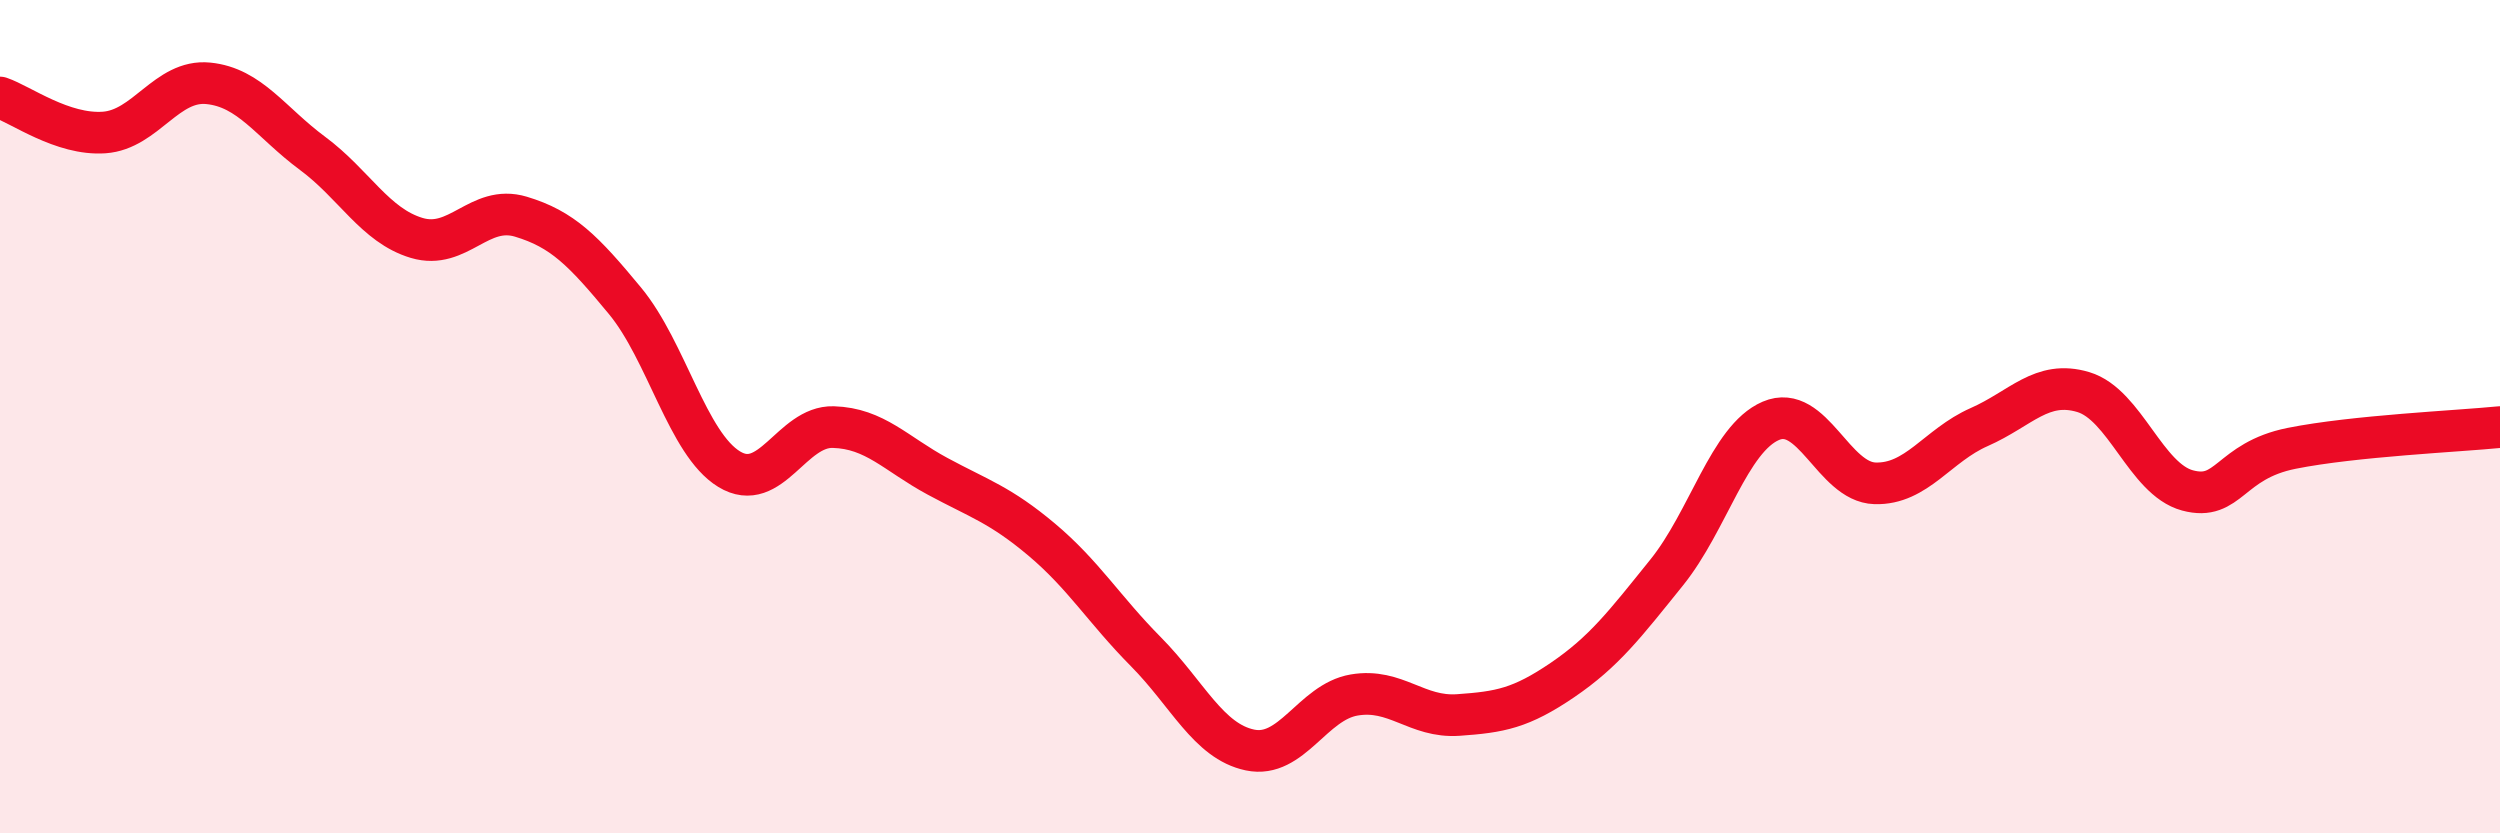 
    <svg width="60" height="20" viewBox="0 0 60 20" xmlns="http://www.w3.org/2000/svg">
      <path
        d="M 0,2.34 C 0.5,2.51 1.5,3.25 2.5,3.18 C 3.5,3.11 4,1.9 5,2 C 6,2.1 6.5,2.94 7.5,3.68 C 8.5,4.42 9,5.41 10,5.71 C 11,6.01 11.5,4.9 12.5,5.2 C 13.5,5.5 14,6.01 15,7.22 C 16,8.43 16.5,10.65 17.5,11.26 C 18.5,11.87 19,10.22 20,10.25 C 21,10.28 21.5,10.89 22.5,11.43 C 23.5,11.97 24,12.11 25,12.95 C 26,13.79 26.5,14.63 27.5,15.64 C 28.5,16.65 29,17.79 30,18 C 31,18.21 31.5,16.85 32.5,16.68 C 33.5,16.51 34,17.23 35,17.16 C 36,17.09 36.5,17 37.5,16.32 C 38.5,15.64 39,14.98 40,13.74 C 41,12.5 41.5,10.53 42.5,10.1 C 43.5,9.67 44,11.57 45,11.6 C 46,11.63 46.5,10.69 47.5,10.25 C 48.5,9.81 49,9.11 50,9.41 C 51,9.71 51.5,11.5 52.5,11.77 C 53.5,12.04 53.5,11.06 55,10.76 C 56.5,10.46 59,10.35 60,10.25L60 20L0 20Z"
        fill="#EB0A25"
        opacity="0.1"
        stroke-linecap="round"
        stroke-linejoin="round"
      />
      <path
        d="M 0,2.34 C 0.5,2.51 1.5,3.25 2.5,3.18 C 3.5,3.11 4,1.9 5,2 C 6,2.1 6.5,2.94 7.5,3.68 C 8.5,4.42 9,5.41 10,5.71 C 11,6.01 11.5,4.9 12.5,5.2 C 13.5,5.5 14,6.01 15,7.22 C 16,8.43 16.5,10.65 17.5,11.26 C 18.5,11.87 19,10.22 20,10.25 C 21,10.28 21.5,10.89 22.5,11.43 C 23.5,11.97 24,12.11 25,12.95 C 26,13.79 26.5,14.63 27.5,15.64 C 28.5,16.65 29,17.79 30,18 C 31,18.21 31.5,16.85 32.5,16.68 C 33.5,16.51 34,17.23 35,17.16 C 36,17.09 36.5,17 37.5,16.32 C 38.5,15.64 39,14.98 40,13.74 C 41,12.5 41.5,10.53 42.5,10.1 C 43.5,9.67 44,11.57 45,11.6 C 46,11.63 46.5,10.69 47.5,10.25 C 48.5,9.81 49,9.11 50,9.41 C 51,9.71 51.5,11.5 52.5,11.77 C 53.5,12.04 53.5,11.06 55,10.76 C 56.5,10.46 59,10.35 60,10.25"
        stroke="#EB0A25"
        stroke-width="1"
        fill="none"
        stroke-linecap="round"
        stroke-linejoin="round"
      />
    </svg>
  